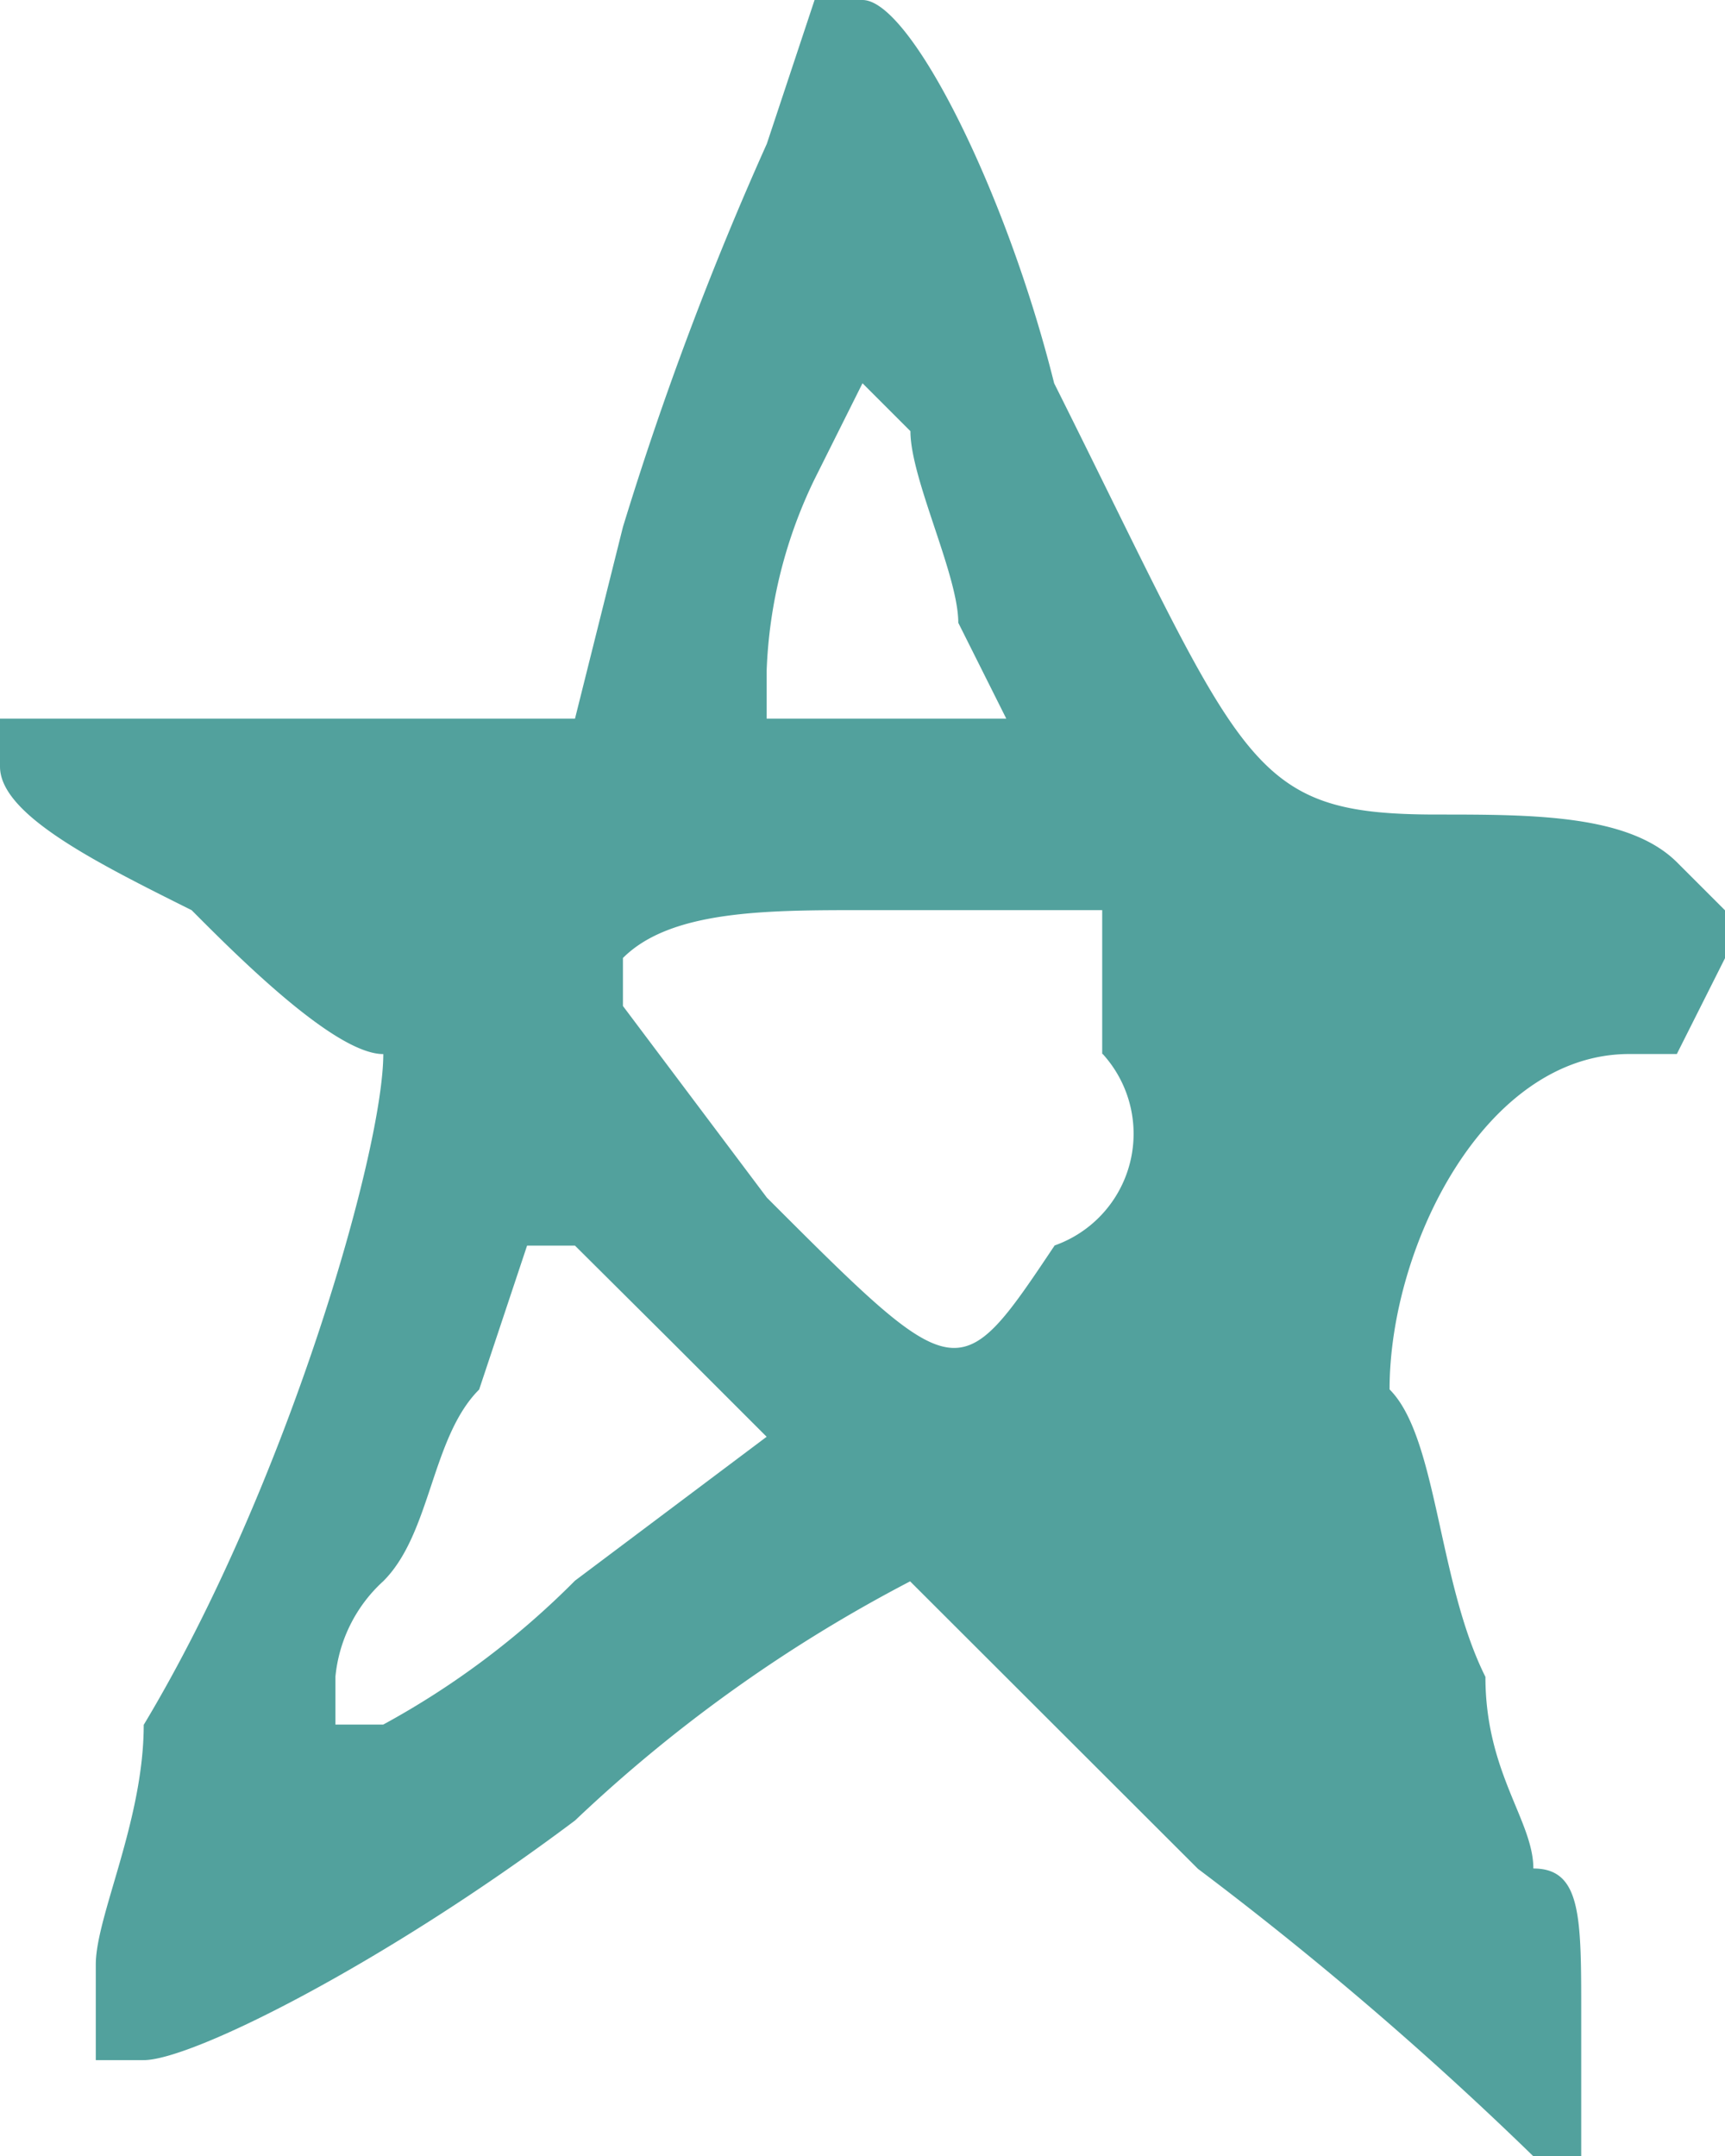<svg id="Teal_star_3" data-name="Teal star 3" xmlns="http://www.w3.org/2000/svg" xmlns:xlink="http://www.w3.org/1999/xlink" width="27.57" height="34.463" viewBox="0 0 27.57 34.463">
  <defs>
    <clipPath id="clip-path">
      <rect id="Rectangle_780" data-name="Rectangle 780" width="27.57" height="34.463" fill="#52a19d"/>
    </clipPath>
  </defs>
  <g id="Group_1246" data-name="Group 1246" transform="translate(0 0)" clip-path="url(#clip-path)">
    <path id="Path_1049" data-name="Path 1049" d="M26.038,16.848c-2.3,0-3.829,3.063-3.829,5.361.766.766.766,3.063,1.532,4.595,0,1.532.766,2.3.766,3.063.765,0,.765.766.765,2.3v2.3h-.765a55.912,55.912,0,0,0-5.361-4.595l-4.6-4.595A23.611,23.611,0,0,0,9.19,29.1c-3.064,2.3-6.127,3.83-6.893,3.83H1.531V31.4c0-.766.766-2.3.766-3.829,2.3-3.829,3.829-9.191,3.829-10.722-.765,0-2.3-1.532-3.063-2.3C1.531,13.785,0,13.02,0,12.253v-.766H9.19l.766-3.063a52.564,52.564,0,0,1,2.3-6.126L13.019,0h.766c.766,0,2.3,3.063,3.063,6.126,3.064,6.127,3.064,6.894,6.127,6.894,1.532,0,3.063,0,3.829.765l.766.766v.765L26.8,16.848ZM9.19,19.911H8.424l-.766,2.3c-.766.766-.766,2.3-1.532,3.063A2.374,2.374,0,0,0,5.361,26.8v.766h.765a13.225,13.225,0,0,0,3.064-2.3l3.063-2.3-1.532-1.532L9.19,19.911m6.126-9.956c0-.765-.765-2.3-.765-3.063l-.766-.766-.766,1.533a7.627,7.627,0,0,0-.766,3.063v.765h3.83Zm2.3,6.893v-2.3H13.785c-1.532,0-3.064,0-3.829.765v.767l2.3,3.063c3.063,3.063,3.063,3.063,4.6.765a1.894,1.894,0,0,0,.766-3.063" transform="translate(0 0)" fill="#52a19d"/>
  </g>
</svg>
